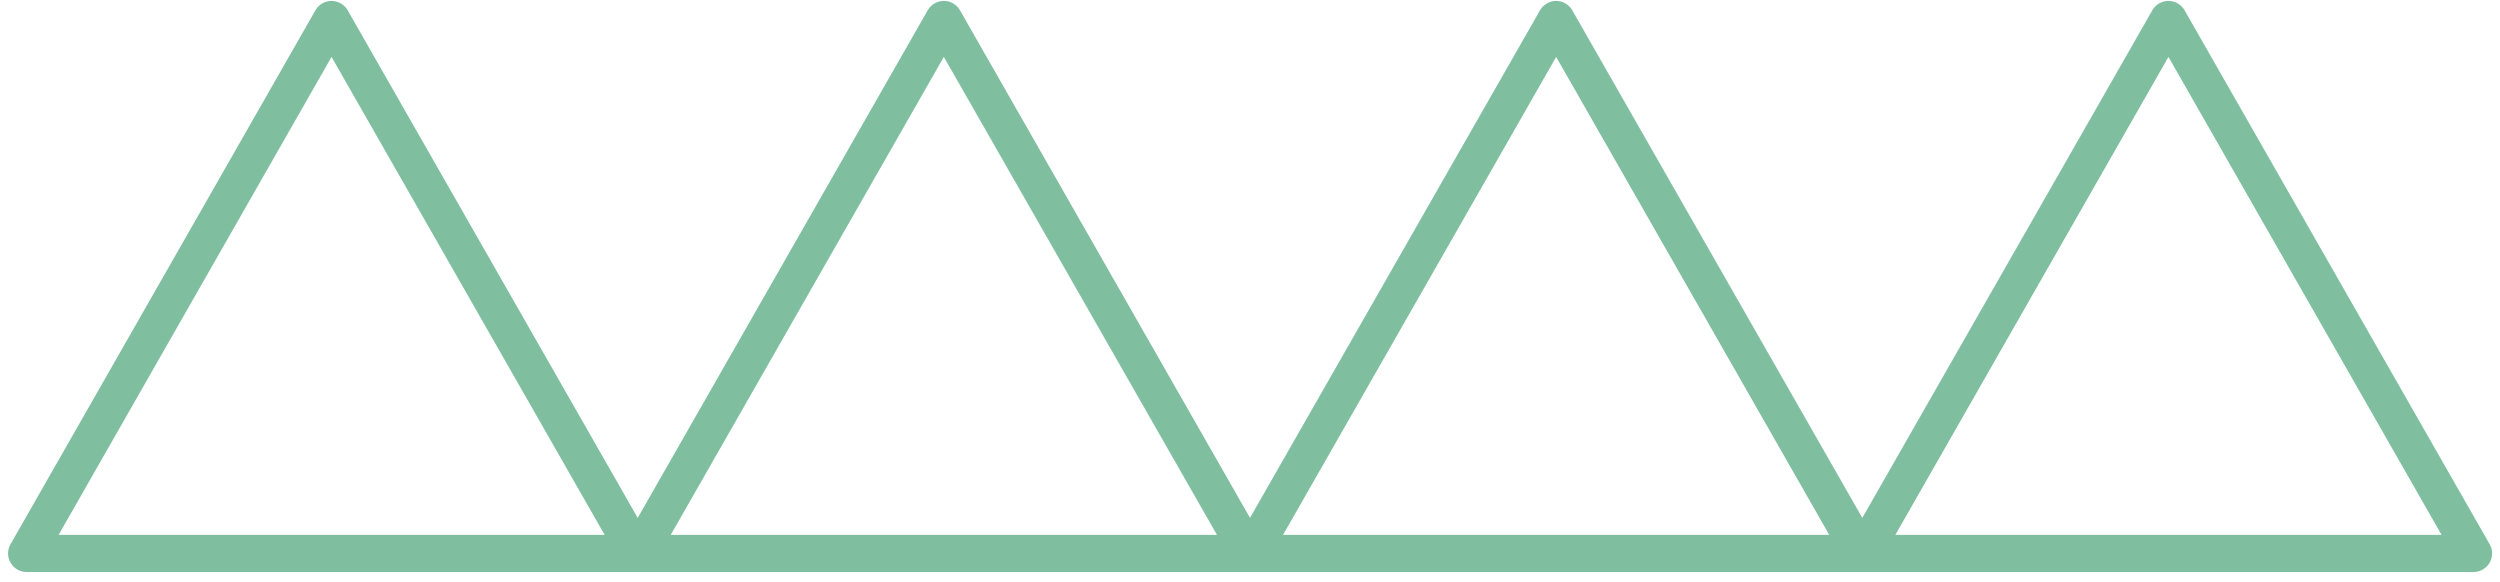<svg width="202" height="47" viewBox="0 0 202 47" fill="none" xmlns="http://www.w3.org/2000/svg">
<path d="M199.862 44.717H150.56L175.211 1.575L199.862 44.717ZM150.388 44.717H101.086L125.737 1.575L150.388 44.717ZM100.914 44.717H51.612L76.263 1.575L100.914 44.717ZM51.44 44.717H2.152L26.789 1.575L51.44 44.717Z" stroke="#7FBFA0" stroke-width="3" stroke-miterlimit="10" stroke-linejoin="round"/>
</svg>
